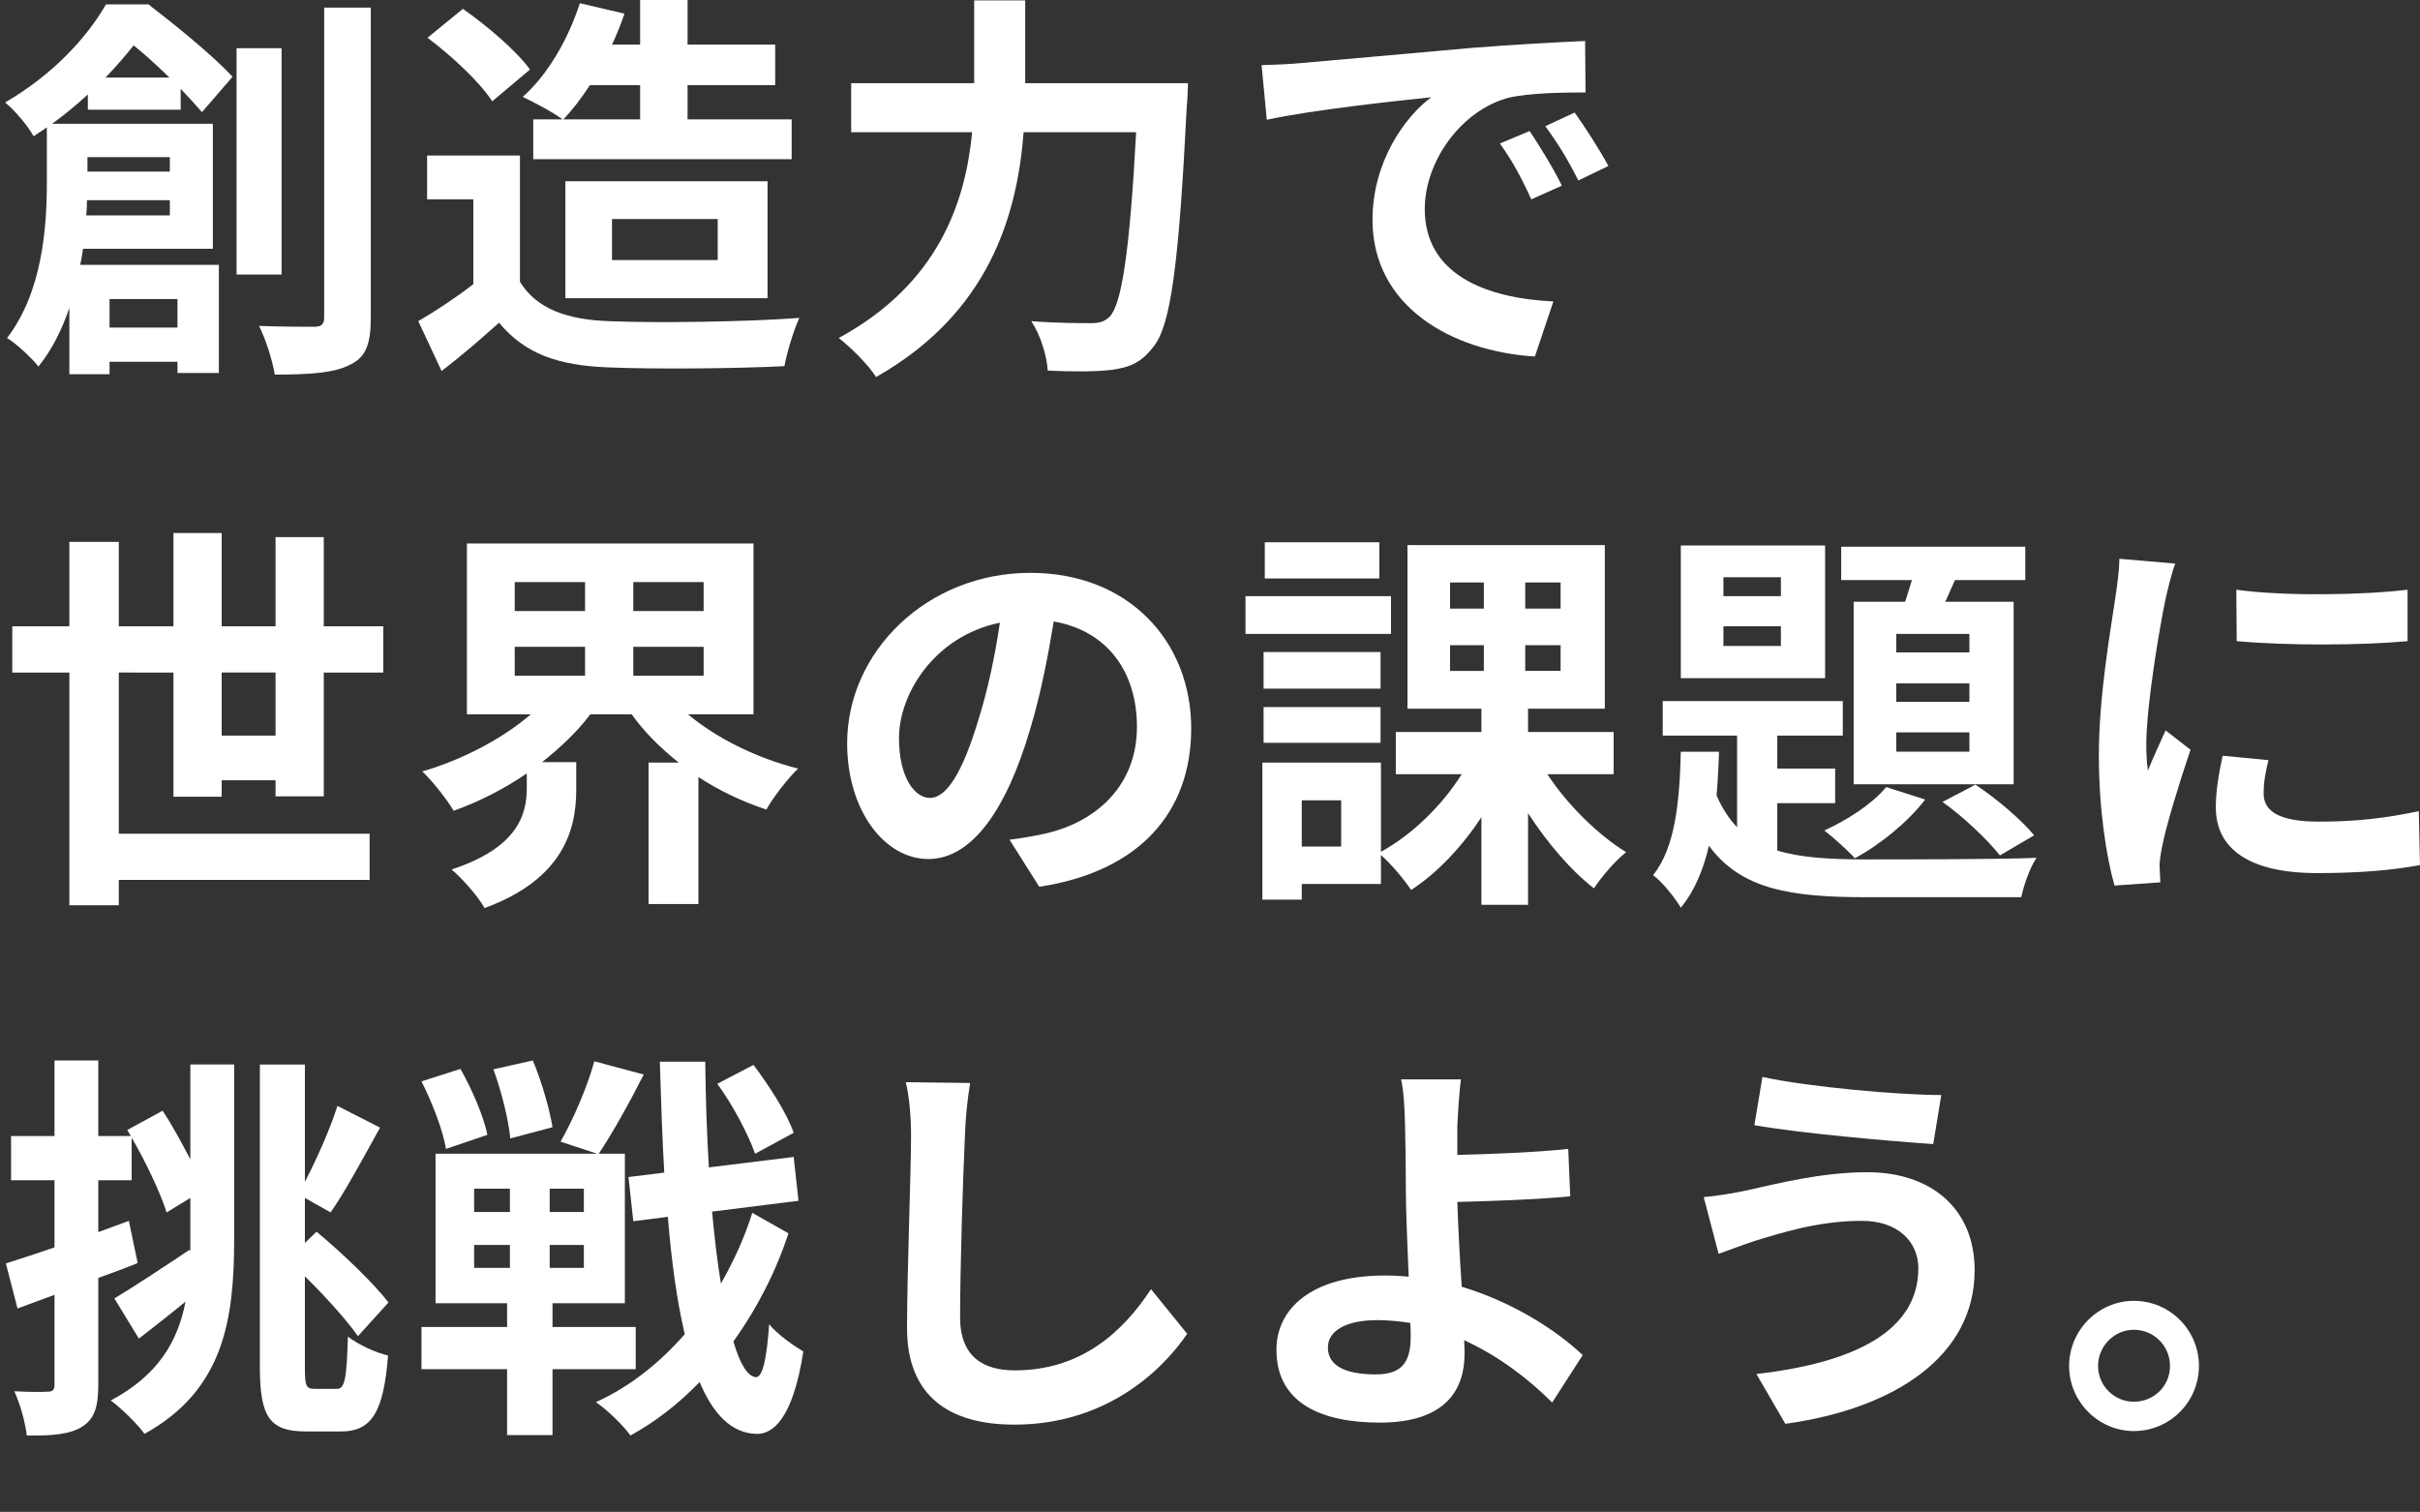 <?xml version="1.0" encoding="utf-8"?>
<!-- Generator: Adobe Illustrator 26.0.1, SVG Export Plug-In . SVG Version: 6.00 Build 0)  -->
<svg version="1.1" id="レイヤー_1" xmlns="http://www.w3.org/2000/svg" xmlns:xlink="http://www.w3.org/1999/xlink" x="0px"
	 y="0px" viewBox="0 0 565.928 353.564" style="enable-background:new 0 0 565.928 353.564;" xml:space="preserve">
<rect x="0" y="0" width="565.928" height="353.564" fill="#333333" stroke="none"/>
<style type="text/css">
	.st0{display:none;}
	.st1{display:inline;fill:#FFFFFF;}
	.st2{fill:#FFFFFF;}
</style>
<g class="st0">
	<path class="st1" d="M3.3,5.546h29.902v32.202H14.301c-0.3,3-0.5,6.101-0.8,9
		h19.701c0,0-0.1,3-0.2,4.5c-1,24.202-2.1,34.302-5,37.902
		c-2.2,2.6-4.4,3.5-7.601,4c-2.7,0.4-7.3,0.4-12.101,0.3
		C8,89.751,6.6,85.051,4.7,81.75c4.3,0.4,8.4,0.4,10.4,0.4
		c1.6,0.1,2.5-0.1,3.5-1.2c1.6-1.6,2.6-8.2,3.4-24.001h-9.5
		l-0.6,4.8L1.5,60.149c1.4-8.7,2.6-22.201,3.2-33.002h17.301V16.046
		H3.3V5.546z M85.305,94.051c-0.5-1.9-1.4-4.101-2.5-6.5
		c-17.101,1.5-34.902,2.8-47.803,3.7l-1.4-11.5
		c6.601-0.2,14.901-0.7,23.902-1.3V65.549H37.402V36.847H57.503v-7.8
		c-7.701,0.6-14.901,1-21.001,1.4l-1.6-11.101l8.801-0.4
		c3.4-5.9,6.9-13.201,8.9-18.901l12.801,2.9
		c-2.8,5.2-6.101,10.601-9.201,15.401c6.101-0.3,12.501-0.6,19.001-1
		c-1.6-2.101-3.3-4.3-4.9-6.201l10-4.4
		c5.7,6.4,12.101,15.101,14.701,21.401l-10.701,4.9
		c-0.6-1.7-1.6-3.7-2.7-5.8c-4.3,0.3-8.5,0.7-12.701,1v8.601
		h21.001v28.702H68.904v12.101l8.201-0.6c-1.4-2.3-2.9-4.5-4.4-6.601
		l9.601-4c5.601,7,11.301,16.501,13.401,23.001L85.305,94.051z
		 M57.503,55.848v-9.2h-9.401v9.2H57.503z M68.904,46.648v9.2h9.701v-9.2
		H68.904z"/>
	<path class="st1" d="M173.304,13.046c-3.1,2.3-6.4,4.9-8.701,6.7
		c-6.4,5.2-19.501,15.301-26.102,21.001c-5.3,4.5-5.2,5.6,0.2,10.201
		c7.4,6.3,26.501,21.401,36.302,30.902L163.503,92.451
		c-2.8-3.1-5.9-6.201-8.701-9.201c-5.4-5.7-20.501-18.601-29.602-26.302
		c-9.801-8.3-9-13.801,0.9-22.001c7.701-6.301,21.301-17.301,28.002-23.902
		c2.8-2.7,6-6,7.6-8.3L173.304,13.046z"/>
	<path class="st1" d="M228.101,91.751c-6.1-7.5-14.501-16.101-21.501-22.102
		l10.401-9c7.101,5.8,16.701,15.701,21.801,21.901L228.101,91.751z"/>
	<path class="st1" d="M34.902,135.845c-0.7,4.2-1.2,9.201-1.3,13.201
		c-0.5,10.601-1.2,32.802-1.2,45.103c0,10.001,6,13.201,13.601,13.201
		c16.401,0,26.802-9.4,33.902-20.201l9,11.101
		c-6.4,9.4-20.401,22.602-43.003,22.602c-16.201,0-26.701-7.101-26.701-24.002
		c0-13.301,1-39.302,1-47.803c0-4.7-0.4-9.5-1.3-13.401L34.902,135.845z"/>
	<path class="st1" d="M157.503,156.547c-4.5,1.2-10.601,2.5-17.201,3.4
		c-4.701,13.901-13.201,31.102-21.202,42.402L107,196.249
		c8-9.701,15.801-24.302,20.201-35.002c-1.7,0.1-3.4,0.1-5.1,0.1
		c-4.101,0-8.101-0.1-12.401-0.3l-0.9-11.601
		c4.3,0.5,9.601,0.7,13.201,0.7c2.9,0,5.9-0.1,8.9-0.3
		c1.4-5.5,2.5-11.501,2.7-16.601l13.701,1.4
		c-0.8,3.2-2,8.201-3.4,13.501c4.8-0.8,9.4-1.9,13.301-3.1
		L157.503,156.547z M170.504,165.448c-0.3,4.2-0.1,8.3,0,12.701
		c0.1,2.8,0.3,7.6,0.6,12.5c8.5,3.2,15.501,8.2,20.501,12.701
		l-6.6,10.601c-3.5-3.2-8-7.201-13.401-10.501v0.9
		c0,9.2-5,16.4-19.101,16.4c-12.301,0-22.001-5.5-22.001-16.4
		c0-9.701,8.101-17.201,21.901-17.201c2.3,0,4.6,0.2,6.7,0.399
		c-0.3-7.4-0.8-16.101-1.1-22.101H170.504z M159.603,198.249
		c-2.6-0.601-5.2-1-8-1c-5.7,0-9.4,2.399-9.4,5.9
		c0,3.7,3.1,6.2,8.5,6.2c6.701,0,8.9-3.9,8.9-9.2V198.249z
		 M187.505,170.748c-5.7-4.601-17.001-11.101-23.801-14.101l6.4-9.8
		c7.1,3.1,19.401,9.8,24.401,13.4L187.505,170.748z"/>
	<path class="st1" d="M228.201,140.846c0.9,1.8,2.9,5.9,4,7.7
		c1.5,2.9,3.101,6.101,4.601,9.401c12-5.3,24.001-10.001,34.102-10.001
		c15.401,0,24.602,9.301,24.602,20.801c0,13.9-9.5,22.602-24.701,22.602
		c-5.301,0-11.501-1.4-15.201-2.801l0.3-12.4
		c4.4,1.9,9.4,3.3,13.602,3.3c7.6,0,12.9-4,12.9-11.101
		c0-5.1-4.301-9.201-11.801-9.201c-7.701,0-18.501,4.101-29.102,9.001
		l2.8,6.1c4.6,10.8,12.201,32.001,15.601,43.102l-13.701,3.501
		c-3.1-12.401-8.2-29.302-13.301-41.103l-2.6-6.101
		c-7.101,3.5-13.401,6.9-17.601,8.801l-5.8-12.701
		c3.8-0.9,8.201-2.4,9.801-3.2c2.9-1.1,5.9-2.4,8.9-3.7
		c-1.5-3-2.9-5.801-4.4-8.401c-1.4-2.5-3.8-6.1-5.8-8.7
		L228.201,140.846z M253.903,150.047c-3.5-3.5-9-8.901-12.901-11.801
		l9.101-6.4c3.6,2.7,9.701,7.9,13.201,11.4L253.903,150.047z"/>
	<path class="st1" d="M351.302,136.146c-0.6,2.6-1.3,5.7-1.8,8.2
		c-0.5,3-1.3,6.601-2,10.201c3.3-0.2,6.301-0.4,8.301-0.4
		c10.5,0,17.9,4.7,17.9,18.901c0,11.701-1.399,27.501-5.6,36.102
		c-3.301,6.9-8.801,9.101-16.302,9.101c-3.8,0-8.5-0.6-11.8-1.4
		l-2.2-13.101c3.8,1.101,9.5,2.101,12.101,2.101c3.3,0,5.9-1,7.4-4.301
		c2.8-5.5,4.1-17.301,4.1-27.101c0-7.9-3.399-9-9.7-9
		c-1.6,0-4,0.2-6.801,0.4c-3.8,15.001-11,38.302-20.101,52.903l-13.001-5.2
		c9.7-13.001,16.401-32.802,20.001-46.303c-3.5,0.4-6.601,0.8-8.5,1.1
		c-2.801,0.3-7.9,1-11.001,1.5l-1.1-13.4c3.6,0.3,6.9,0.1,10.5,0
		c3.101-0.1,7.801-0.4,12.801-0.8c1.4-7.601,2.2-14.801,2.101-21.001
		L351.302,136.146z M385.504,145.446c6.001,8.5,14.301,27.402,17.302,36.802
		l-12.501,5.9c-2.601-11-9.701-28.902-16.801-37.702L385.504,145.446z"/>
	<path class="st1" d="M437.202,138.546c-0.8,2-2,7-2.4,8.801
		c-1.399,6.6-4.8,26.401-4.8,36.301c0,1.9,0.1,4.301,0.399,6.4
		c1.4-3.5,3.001-6.8,4.4-10l6.2,4.8
		c-2.8,8.301-6.1,19.002-7.1,24.302c-0.301,1.4-0.601,3.601-0.601,4.601
		c0.101,1.1,0.101,2.7,0.2,4.1l-11.4,0.801
		c-2-6.9-3.9-19.002-3.9-32.402c0-14.9,3-31.602,4.1-39.202
		c0.4-2.8,1.001-6.6,1.001-9.701L437.202,138.546z M460.403,187.449
		c-0.8,3.2-1.2,5.601-1.2,8.301c0,4.4,3.801,7,13.802,7
		c8.9,0,16.201-0.8,24.801-2.6l0.301,13.4c-6.4,1.2-14.401,2-25.602,2
		c-17.102,0-25.202-6.2-25.202-16.301c0-4.101,0.7-8.301,1.7-12.901
		L460.403,187.449z M495.005,145.046v12.801c-12.2,1.1-30.102,1.1-42.503,0
		l-0.1-12.801C464.603,146.746,484.305,146.346,495.005,145.046z"/>
	<path class="st1" d="M535.602,221.75c-6.101-7.5-14.501-16.101-21.502-22.102l10.4-9
		c7.101,5.8,16.701,15.701,21.802,21.901L535.602,221.75z"/>
	<path class="st1" d="M45.902,261.245h10.901v43.502c0,20.001-2.6,37.502-22.301,48.403
		c-1.8-2.5-5.9-6.501-8.4-8.301c11.8-6.301,16.701-14.701,18.601-24.602
		c-3.9,3.2-8,6.4-11.601,9.2l-6.1-10
		c4.7-2.801,11.801-7.501,18.701-12.101l0.2,0.399v-3.1v-10.201l-5.9,3.601
		c-1.6-5-5.2-12.601-8.7-18.601v10.601h-8.301v12.9l7.601-2.801
		l2.2,10.501c-3.2,1.3-6.5,2.5-9.801,3.7v26.602c0,5.501-1,8.501-4,10.4
		c-3,1.9-7.3,2.301-13.801,2.2c-0.3-2.899-1.6-7.8-3.1-11
		c3.7,0.199,7.1,0.199,8.3,0.1c1.2,0,1.7-0.4,1.7-1.7v-22.401
		l-9.201,3.4L0,310.747c3.4-1.1,7.5-2.399,12.101-4v-16.7H1.3v-11.001h10.801
		v-18.801h10.9v18.801h8.101l-0.9-1.5l8.8-4.801
		c2.4,3.601,4.8,8.101,6.9,12.101V261.245z M82.405,341.949
		c2,0,2.4-2.9,2.7-13.001c2.6,2.001,6.9,4.001,10,4.701
		c-1.1,13.601-3.8,18.9-11.701,18.9h-8.701c-9,0-11.5-3.5-11.5-16.001
		v-75.304h11.201v29.201c3-5.8,6.3-13.2,8.101-18.901l10.601,5.4
		c-4.1,7.4-8.601,15.802-12.301,21.102l-6.4-3.601v11.201l2.9-2.801
		c6.5,5.4,14.201,12.801,17.901,17.602l-7.601,8.4
		c-2.8-4-8-9.801-13.201-14.901v22.702c0,4.6,0.3,5.3,2.4,5.3
		H82.405z"/>
	<path class="st1" d="M185.105,318.149c0,5.6,0.1,7.5-0.1,11.601
		c-0.6,8.9-3.2,14.501-14.701,18.001
		c-4.4,1.399-14.801,2.1-21.501,2.1c-23.001,0-24.001-7.3-24.001-14.2
		v-2.101c-0.5,0.101-1.1,0.101-1.6,0.101c-7.201,0-14.601-5.101-14.601-17.802
		c0-11.7,7.5-20.501,18.301-20.501h0.4v-6.601h-2
		c-4.3,0-9.701-0.3-16.201-0.899l-0.7-11.701
		c5.5,0.8,11.301,1.4,16.001,1.4h2.9v-0.8
		c0-6.301-0.3-9.601-1-12.501h13.901c-0.5,2.9-0.9,6.4-0.9,12.4
		c5.701-0.8,11.601-1.9,17.602-3.5v12.001
		c-5.801,1.3-12.001,2.2-17.602,2.8v12.801
		c1.9,2.6,2.9,6.101,2.9,10c0,6.301-1.6,12.501-5.3,16.901v3.9
		c0,4.2,1.1,6.4,12.801,6.4c5,0,11.401-0.7,15.201-1.8
		c5.101-1.601,7.201-4.801,7.201-10.001c0-3.9-0.1-7.601-0.7-12.201
		L185.105,318.149z M124.501,321.748c4.5,0,6.3-4.8,6.3-10.4
		c0-3.801-1.9-6.101-4.7-6.101c-3.9,0-7.1,3.9-7.1,9.701
		C119.001,319.248,121.601,321.748,124.501,321.748z M173.504,273.346
		c6.201,3.9,16.501,13.601,21.001,18.901l-9,9.2
		c-5.4-6.601-14.701-15.701-20.401-19.802L173.504,273.346z"/>
	<path class="st1" d="M238.102,336.249c0,8.9-7.2,16.201-16.201,16.201
		c-8.801,0-16.101-7.301-16.101-16.201s7.3-16.201,16.101-16.201
		C230.901,320.048,238.102,327.349,238.102,336.249z M230.901,336.249c0-5-4-9-9-9
		c-4.8,0-8.901,4-8.901,9s4.101,8.9,8.901,8.9
		C226.901,345.15,230.901,341.249,230.901,336.249z"/>
</g>
<g>
	<path class="st2" d="M20.543,25.661v-3.572c-2.538,2.35-5.264,4.606-8.365,6.862h37.598
		v29.232H19.416c-0.188,1.222-0.376,2.538-0.658,3.76h32.428v25.285h-9.681v-2.632
		H25.619v2.914h-9.399V72c-1.692,4.981-4.042,9.775-7.238,13.723
		c-1.41-1.88-5.357-5.545-7.331-6.673c8.271-10.81,9.305-25.849,9.305-36.47
		V29.796c-1.034,0.658-2.068,1.41-3.102,2.067
		c-1.315-2.443-4.512-6.203-6.673-7.896C12.366,17.483,20.355,8.742,24.773,1.034
		h9.964c6.579,5.076,15.133,12.031,19.645,16.919l-7.144,8.271
		c-1.316-1.504-3.008-3.384-4.981-5.451v4.888H20.543z M39.718,50.381V46.809h-19.363
		c0,1.128-0.094,2.35-0.188,3.572H39.718z M20.45,36.751v3.384h19.269v-3.384
		H20.45z M39.625,18.141c-2.726-2.632-5.64-5.358-8.366-7.52
		c-1.974,2.443-4.136,4.981-6.58,7.52H39.625z M25.619,69.932v6.673h15.885
		v-6.673H25.619z M65.849,64.198H55.321v-52.918h10.527V64.198z M86.715,1.786v72.563
		c0,6.204-1.222,9.306-4.981,10.998c-3.572,1.88-9.399,2.256-17.483,2.256
		c-0.47-3.102-2.067-8.177-3.666-11.374c5.64,0.188,11.091,0.188,12.877,0.188
		c1.691,0,2.35-0.564,2.35-2.162V1.786H86.715z"/>
	<path class="st2" d="M121.593,65.89c3.854,6.297,10.903,8.835,20.679,9.211
		c10.997,0.47,32.146,0.188,44.647-0.752c-1.222,2.632-2.914,8.084-3.478,11.279
		c-11.279,0.564-30.172,0.752-41.357,0.282
		c-11.561-0.47-19.269-3.102-25.378-10.434c-4.136,3.666-8.271,7.332-13.441,11.279
		l-5.451-11.655c4.042-2.35,8.741-5.451,12.877-8.647V46.621H99.88V36.375
		h21.713V65.89z M115.108,23.687c-2.914-4.512-9.588-10.715-15.133-14.851
		l8.271-6.768c5.64,3.948,12.501,9.775,15.697,14.193L115.108,23.687z
		 M131.557,27.917c-2.256-1.692-6.768-4.042-9.305-5.264
		c5.827-5.17,10.621-13.441,13.347-21.901l10.434,2.444
		c-0.846,2.444-1.786,4.888-2.914,7.237h6.58V0h11.091v10.433h20.491v9.494
		h-20.491v7.99h24.345v9.305h-60.438v-9.305H131.557z M137.948,19.927
		c-1.974,3.008-4.042,5.734-6.204,7.99h17.953v-7.99H137.948z M132.214,69.744
		V42.391h47.279v27.353H132.214z M143.118,60.814h24.721v-9.587h-24.721V60.814z"/>
	<path class="st2" d="M277.818,19.457c0,0-0.095,3.854-0.282,5.358
		c-1.88,37.41-3.76,51.509-7.896,56.396c-2.82,3.666-5.546,4.7-9.587,5.264
		c-3.478,0.47-9.305,0.47-15.039,0.188c-0.188-3.384-1.692-8.365-3.854-11.562
		c5.922,0.47,11.468,0.47,13.911,0.47c1.974,0,3.102-0.282,4.418-1.504
		c2.82-2.914,4.7-15.227,6.204-43.143h-26.318
		c-1.504,19.457-8.083,42.297-34.496,57.242c-1.786-2.82-6.016-7.05-8.742-9.117
		c23.311-12.689,29.608-31.676,31.206-48.125H199.05V19.457h28.763V0.094H239.75V19.457
		H277.818z"/>
	<path class="st2" d="M304.142,14.757c7.802-0.658,23.217-2.068,40.229-3.572
		c9.588-0.752,19.739-1.315,26.318-1.598l0.095,12.031
		c-4.982,0-12.972,0.094-17.953,1.222c-11.279,3.008-19.645,15.039-19.645,26.037
		c0,15.321,14.287,20.867,30.078,21.619l-4.324,12.877
		c-19.551-1.222-37.974-11.749-37.974-31.958c0-13.441,7.426-23.968,13.724-28.668
		c-8.084,0.846-27.635,2.914-38.444,5.264l-1.222-12.783
		C298.784,15.133,302.356,14.945,304.142,14.757z M365.238,43.425l-7.144,3.196
		c-2.35-5.169-4.324-8.835-7.332-13.065l6.956-2.914
		C359.975,34.026,363.452,39.666,365.238,43.425z M376.142,38.82l-7.05,3.384
		c-2.538-5.076-4.699-8.554-7.707-12.689l6.861-3.196
		C370.596,29.608,374.168,35.154,376.142,38.82z"/>
	<path class="st2" d="M64.439,186.225v-3.76H51.843v3.854H40.564v-29.044H27.781v37.692
		h58.652v10.81H27.781v5.922H16.22v-54.423H2.873v-10.81h13.347v-19.738h11.561
		v19.738h12.783v-21.807h11.279v21.807h12.596v-20.866h11.279v20.866h13.911v10.81
		H75.718v28.951H64.439z M64.439,172.031v-14.757H51.843V172.031H64.439z"/>
	<path class="st2" d="M160.883,167.049c6.768,5.64,16.073,10.246,25.754,12.69
		c-2.35,2.256-5.733,6.579-7.426,9.587c-5.64-1.88-10.997-4.418-15.885-7.613
		v29.702h-11.655v-33.086h7.05c-4.23-3.384-7.99-7.05-10.998-11.28h-9.681
		c-3.102,4.136-7.05,7.802-11.279,11.186h7.989v6.485
		c0,8.93-2.726,20.772-21.431,27.634c-1.504-2.726-5.264-6.955-7.708-9.023
		c15.697-5.169,17.577-13.064,17.577-19.08v-3.384
		c-5.357,3.665-11.091,6.579-17.106,8.741c-1.598-2.726-4.888-6.861-7.332-9.212
		c9.399-2.726,18.705-7.613,25.379-13.347h-14.945v-39.947h67.018v39.947H160.883z
		 M120.372,142.893h16.449v-6.768H120.372V142.893z M120.372,158.026h16.449v-6.768
		H120.372V158.026z M164.548,136.125h-16.449v6.768h16.449V136.125z M164.548,151.258
		h-16.449v6.768h16.449V151.258z"/>
	<path class="st2" d="M236.084,196.376c3.571-0.47,6.203-0.94,8.647-1.504
		c11.937-2.82,21.148-11.373,21.148-24.908c0-12.878-6.956-22.465-19.457-24.627
		c-1.315,7.896-2.914,16.543-5.545,25.285
		c-5.545,18.799-13.629,30.267-23.781,30.267c-10.245,0-18.986-11.373-18.986-27.07
		c0-21.431,18.705-39.854,42.861-39.854c23.028,0,37.598,16.073,37.598,36.376
		c0,19.551-12.032,33.462-35.531,37.033L236.084,196.376z M228.847,168.177
		c2.162-6.861,3.854-14.851,4.982-22.559
		c-15.415,3.196-23.593,16.731-23.593,26.977c0,9.399,3.76,14.005,7.237,14.005
		C221.327,186.601,225.087,180.772,228.847,168.177z"/>
	<path class="st2" d="M325.291,148.25h-34.026v-8.835h34.026V148.25z M361.854,181.055
		c4.699,7.144,11.843,14.193,18.423,18.235c-2.444,1.88-5.828,5.827-7.52,8.459
		c-5.357-4.136-10.903-10.621-15.415-17.577v21.431h-10.903v-20.49
		c-4.605,6.955-10.34,13.065-16.449,17.013c-1.598-2.443-4.699-6.109-7.05-8.178
		v6.768h-18.517v3.666h-9.211v-32.052h27.728v20.866
		c7.238-3.947,14.287-10.809,18.894-18.141h-15.415v-9.869h20.021v-5.452h-17.295
		v-38.255h46.151v38.255h-17.953v5.452h20.021v9.869H361.854z M322.847,161.034h-27.353
		v-8.554h27.353V161.034z M295.494,165.357h27.353v8.366h-27.353V165.357z
		 M322.564,135.279h-26.788v-8.459h26.788V135.279z M313.636,187.164h-9.212v10.81
		h9.212V187.164z M339.107,142.329h7.896v-6.109h-7.896V142.329z M339.107,156.898
		h7.896v-6.016h-7.896V156.898z M364.956,136.219h-8.271v6.109h8.271V136.219z
		 M364.956,150.882h-8.271v6.016h8.271V150.882z"/>
	<path class="st2" d="M415.625,198.914c5.64,1.691,12.501,2.067,20.867,2.067
		c6.392,0,32.052,0,39.76-0.376c-1.504,2.162-3.008,6.485-3.572,9.212h-36.188
		c-17.671,0-29.326-1.786-36.846-12.031c-1.316,5.64-3.384,10.621-6.58,14.475
		c-1.41-2.35-4.229-5.922-6.485-7.613c5.264-6.485,6.203-17.577,6.485-28.856
		h8.93c-0.094,3.478-0.282,6.861-0.564,10.245
		c1.316,3.008,2.914,5.452,4.794,7.426V172.031h-17.389v-8.083h42.109v8.083H415.625
		v7.708h13.535v8.083H415.625V198.914z M426.811,158.59h-33.744v-31.018h33.744V158.59z
		 M416.471,134.998h-13.44v4.417h13.44V134.998z M416.471,146.464h-13.44v4.606
		h13.44V146.464z M450.215,186.977c-4.042,5.264-10.621,10.621-16.449,13.723
		c-1.598-1.785-5.169-4.981-7.144-6.485c5.546-2.538,11.186-6.203,14.476-10.151
		L450.215,186.977z M445.516,140.731c0.563-1.598,1.033-3.384,1.598-5.076h-16.543
		v-7.801h43.049v7.801h-16.448l-2.256,5.076h15.979v42.673H433.484V140.731H445.516z
		 M460.555,148.25h-17.107v4.324h17.107V148.25z M460.555,159.812h-17.107v4.323
		h17.107V159.812z M460.555,171.279h-17.107v4.512h17.107V171.279z M461.964,183.499
		c4.982,3.289,10.81,8.271,13.724,11.843l-7.989,4.7
		c-2.914-3.666-8.742-9.212-13.441-12.502L461.964,183.499z"/>
	<path class="st2" d="M508.686,131.801c-0.752,1.88-1.88,6.58-2.256,8.271
		c-1.316,6.204-4.512,24.814-4.512,34.121c0,1.786,0.094,4.042,0.376,6.016
		c1.315-3.29,2.819-6.392,4.136-9.399l5.828,4.512
		c-2.633,7.802-5.734,17.858-6.674,22.841c-0.282,1.315-0.564,3.384-0.564,4.323
		c0.094,1.034,0.094,2.538,0.188,3.854l-10.716,0.752
		c-1.88-6.485-3.666-17.858-3.666-30.454c0-14.005,2.82-29.702,3.854-36.846
		c0.376-2.632,0.939-6.204,0.939-9.118L508.686,131.801z M530.492,177.765
		c-0.752,3.008-1.128,5.264-1.128,7.802c0,4.136,3.571,6.58,12.972,6.58
		c8.365,0,15.227-0.752,23.311-2.444l0.281,12.596
		c-6.016,1.128-13.535,1.88-24.062,1.88c-16.072,0-23.687-5.828-23.687-15.321
		c0-3.854,0.658-7.802,1.599-12.125L530.492,177.765z M563.014,137.911v12.031
		c-11.467,1.034-28.292,1.034-39.947,0l-0.094-12.031
		C534.439,139.509,552.957,139.133,563.014,137.911z"/>
	<path class="st2" d="M44.512,248.94h10.245v40.888c0,18.799-2.444,35.247-20.961,45.493
		c-1.691-2.35-5.545-6.109-7.896-7.802c11.092-5.922,15.697-13.817,17.483-23.122
		c-3.666,3.008-7.52,6.016-10.903,8.646l-5.734-9.398
		c4.417-2.633,11.091-7.05,17.577-11.374l0.188,0.376v-2.914v-9.587l-5.546,3.384
		c-1.504-4.7-4.888-11.844-8.178-17.483v9.964h-7.801v12.125l7.144-2.632
		l2.068,9.87c-3.008,1.222-6.109,2.35-9.211,3.478v25.002
		c0,5.17-0.94,7.989-3.76,9.775s-6.862,2.162-12.971,2.068
		c-0.282-2.726-1.504-7.332-2.914-10.34c3.478,0.188,6.674,0.188,7.802,0.095
		c1.128,0,1.598-0.377,1.598-1.599v-21.055l-8.647,3.196l-2.726-10.527
		c3.196-1.034,7.05-2.256,11.373-3.76v-15.697H2.59v-10.34h10.151V248h10.246
		v17.671h7.614l-0.846-1.409L38.026,259.75c2.256,3.384,4.512,7.613,6.486,11.373
		V248.94z M78.82,324.794c1.88,0,2.256-2.727,2.538-12.22
		c2.443,1.88,6.485,3.76,9.399,4.418c-1.034,12.783-3.572,17.765-10.998,17.765
		h-8.177c-8.46,0-10.81-3.289-10.81-15.039v-70.777H71.3v27.446
		c2.82-5.452,5.922-12.407,7.613-17.765l9.964,5.075
		c-3.854,6.956-8.084,14.852-11.562,19.833l-6.016-3.384v10.527l2.726-2.632
		c6.11,5.076,13.348,12.031,16.825,16.543l-7.144,7.896
		c-2.632-3.76-7.52-9.212-12.407-14.005v21.336c0,4.324,0.282,4.982,2.256,4.982
		H78.82z"/>
	<path class="st2" d="M129.207,320.188v15.414h-10.621v-15.414H98.565v-9.87h20.021v-5.546
		h-16.731v-34.966h37.786l-8.554-2.819c2.914-5.076,6.298-12.877,7.896-18.799
		l11.562,3.102c-3.384,6.674-7.426,13.911-10.527,18.517h6.109v34.966H129.207v5.546
		h19.457v9.87H129.207z M104.298,268.679c-0.658-4.136-3.196-10.809-5.733-15.791
		l9.117-2.913c2.726,4.793,5.452,11.185,6.298,15.415L104.298,268.679z
		 M110.878,283.437h8.366v-5.452h-8.366V283.437z M110.878,296.501h8.366v-5.357
		h-8.366V296.501z M119.337,266.235c-0.376-4.229-2.068-10.997-3.948-16.167
		L124.601,248c2.068,4.888,3.948,11.468,4.605,15.604L119.337,266.235z
		 M136.539,277.984h-7.99v5.452h7.99V277.984z M136.539,291.144h-7.99v5.357h7.99
		V291.144z M184.381,288.418c-2.914,8.93-7.332,17.577-12.877,25.284
		c1.504,5.17,3.29,8.178,5.264,8.365c1.598,0,2.538-4.323,3.102-12.406
		c1.786,2.35,6.204,5.357,7.989,6.391c-2.443,15.791-7.144,19.457-11.091,19.27
		c-5.64-0.188-9.964-4.512-13.159-12.125c-4.888,5.075-10.34,9.305-16.167,12.501
		c-1.88-2.538-5.264-5.828-8.084-7.802c7.896-3.572,14.852-9.117,20.773-15.885
		c-1.786-7.613-3.102-16.825-3.948-27.446l-8.083,1.033l-1.128-10.339l8.366-1.034
		c-0.47-8.083-0.752-16.73-1.034-25.942h10.621
		c0.094,8.647,0.376,16.919,0.846,24.721l19.833-2.444l1.128,10.246l-20.208,2.537
		c0.564,6.11,1.222,11.844,2.068,16.825c3.008-5.264,5.546-10.81,7.332-16.543
		L184.381,288.418z M176.58,269.807c-1.504-4.323-5.169-11.373-8.835-16.354
		l8.459-4.418c3.76,4.981,7.896,11.468,9.399,15.885L176.58,269.807z"/>
	<path class="st2" d="M226.873,253.264c-0.658,3.948-1.128,8.647-1.222,12.407
		c-0.47,9.964-1.128,30.83-1.128,42.392c0,9.399,5.64,12.407,12.783,12.407
		c15.415,0,25.19-8.835,31.864-18.986l8.459,10.434
		c-6.016,8.835-19.175,21.242-40.417,21.242c-15.228,0-25.097-6.674-25.097-22.559
		c0-12.501,0.94-36.939,0.94-44.93c0-4.417-0.376-8.929-1.222-12.595
		L226.873,253.264z"/>
	<path class="st2" d="M362.982,327.989c-5.264-5.264-12.313-10.809-20.585-14.568
		c0.094,1.222,0.094,2.256,0.094,3.195c0,8.178-4.229,16.073-19.832,16.073
		c-13.254,0-24.157-4.324-24.157-17.013c0-9.682,8.271-17.39,25.379-17.39
		c1.88,0,3.76,0.095,5.546,0.282c-0.282-7.237-0.658-15.228-0.658-20.115
		c0-5.64-0.094-11.185-0.188-15.133c-0.094-4.605-0.376-8.554-0.939-10.903h14.005
		c-0.376,2.726-0.658,7.237-0.846,10.903c0,2.068,0,4.418,0,6.768
		c7.331-0.188,18.234-0.563,25.942-1.41l0.47,11.092
		c-7.802,0.752-18.893,1.128-26.412,1.315c0.188,5.64,0.563,12.972,1.034,19.833
		c11.843,3.572,21.9,9.964,28.292,15.979L362.982,327.989z M329.803,309.379
		c-2.444-0.376-5.076-0.658-7.708-0.658c-7.237,0-11.562,2.444-11.562,6.392
		c0,4.605,4.7,6.298,11.186,6.298c6.016,0,8.178-2.726,8.178-8.836
		C329.896,311.729,329.896,310.601,329.803,309.379z"/>
	<path class="st2" d="M435.176,285.504c-10.245,0-19.457,3.102-24.25,4.512
		c-2.727,0.846-6.298,2.256-9.023,3.196l-3.479-13.254
		c3.103-0.281,7.144-0.939,10.151-1.598c6.862-1.504,17.295-4.229,28.104-4.229
		c14.757,0,25.097,8.365,25.097,22.935c0,19.927-18.423,32.334-44.271,35.906
		l-6.768-11.656c23.123-2.631,37.88-10.15,37.88-24.72
		C448.617,290.485,443.917,285.41,435.176,285.504z M453.975,256.084l-1.88,11.467
		c-10.903-0.752-31.112-2.537-41.827-4.417l1.88-11.279
		C422.957,254.204,444.105,256.084,453.975,256.084z"/>
	<path class="st2" d="M514.231,319.437c0,8.365-6.768,15.227-15.228,15.227
		c-8.271,0-15.133-6.861-15.133-15.227c0-8.366,6.861-15.228,15.133-15.228
		C507.464,304.209,514.231,311.07,514.231,319.437z M507.464,319.437
		c0-4.7-3.76-8.46-8.46-8.46c-4.512,0-8.365,3.76-8.365,8.46
		c0,4.699,3.854,8.365,8.365,8.365C503.704,327.802,507.464,324.136,507.464,319.437z"
		/>
</g>
</svg>
